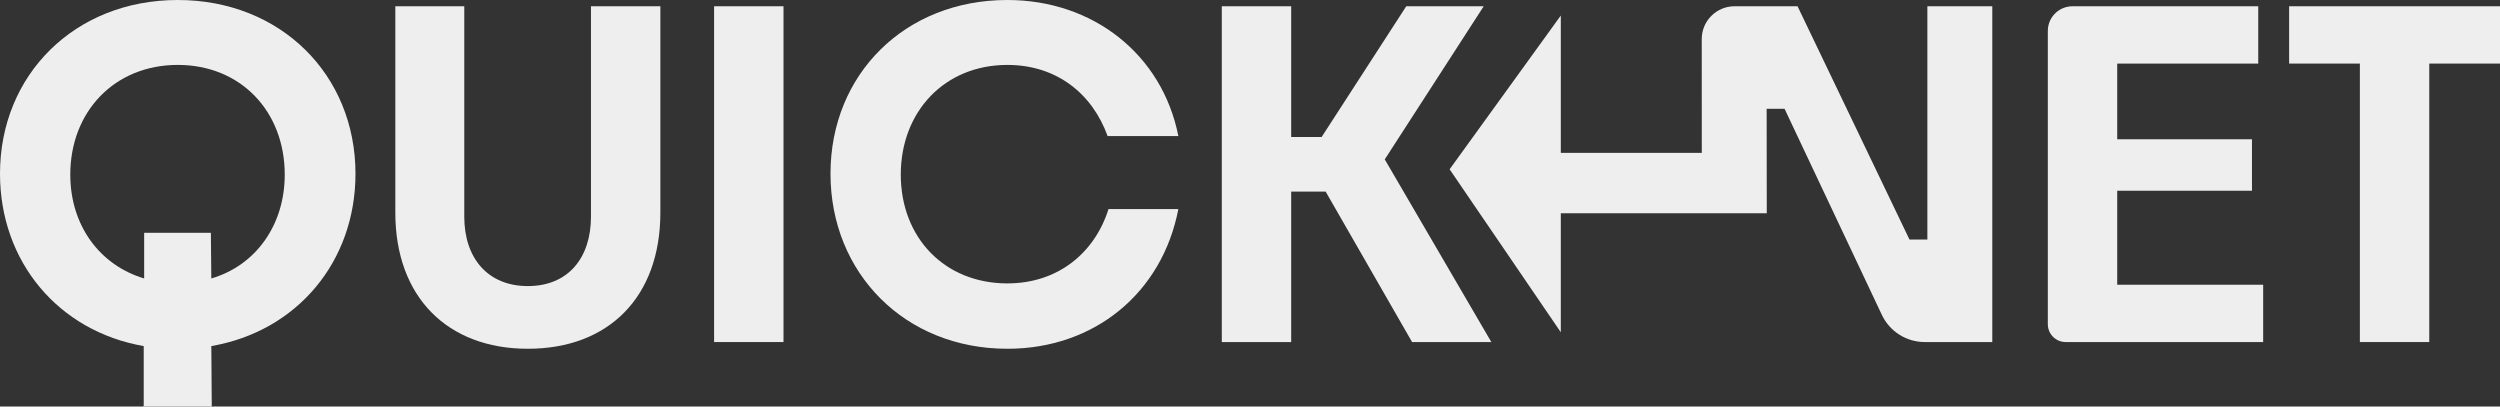 <?xml version="1.0" encoding="UTF-8"?>
<svg id="Layer_1" xmlns="http://www.w3.org/2000/svg" viewBox="0 0 2731.09 444.09">
  <rect x="0" y="0" width="2731.09" height="444.09" fill="#333333" stroke="none"/>
  <defs>
    <style>
      .cls-1 {
        fill: #eee;
      }
    </style>
  </defs>
  <path class="cls-1" d="M230.85,378.07l.49,66.03h-74.34v-66.03C64.07,361.93,0,286.12,0,189.77,0,81.68,81.68,0,194.17,0s194.17,81.68,194.17,189.77c0,96.35-64.07,172.16-157.49,188.3ZM230.85,304.21c48.42-14.18,80.21-58.2,80.21-113.47,0-68.96-47.93-119.83-116.89-119.83s-117.38,50.87-117.38,119.83c0,55.27,31.79,98.8,80.7,113.47v-49.89h72.87l.49,49.89Z"/>
  <path class="cls-1" d="M576.64,381c-88.04,0-144.77-56.73-144.77-148.68V6.85h75.32v229.87c0,45,25.43,75.81,69.45,75.81s68.96-30.81,68.96-75.81V6.85h75.81v225.47c0,91.95-56.25,148.68-144.77,148.68Z"/>
  <rect class="cls-1" x="780.11" y="6.85" width="75.81" height="366.82"/>
  <path class="cls-1" d="M1100.46,381c-112,0-193.19-82.66-193.19-191.23S988.45,0,1100.46,0c93.91,0,169.22,59.67,186.83,148.68h-77.28c-16.63-45.97-55.27-77.76-109.56-77.76-68.47,0-116.4,50.87-116.4,119.83s47.93,118.85,116.4,118.85c55.27,0,95.37-33.26,110.53-81.19h76.3c-17.61,91.46-91.46,152.6-186.83,152.6Z"/>
  <polygon class="cls-1" points="1448.2 209.33 1410.54 209.33 1410.54 373.66 1334.74 373.66 1334.74 6.85 1410.54 6.85 1410.54 149.66 1443.8 149.66 1536.24 6.85 1620.85 6.85 1512.76 174.12 1629.17 373.66 1542.6 373.66 1448.2 209.33"/>
  <path class="cls-1" d="M1859.09,166.98l-.05-124.31c0-19.78,16.04-35.82,35.82-35.82h68.84l122.27,254.82h19.56V6.85h70.92v366.82h-73.78c-20.05,0-38.3-11.57-46.86-29.7l-106.29-225.12h-19.56l.13,114.13h-225v130l-121.46-178.05,121.46-167.95v150h154Z"/>
  <path class="cls-1" d="M2472.36,373.66h-215.74c-10.78,0-19.51-8.74-19.51-19.51V33.81c0-14.89,12.07-26.96,26.96-26.96h202.91v62.6h-154.06v82.66h147.22v56.25h-147.22v102.71h159.44v62.6Z"/>
  <polygon class="cls-1" points="2578.01 373.66 2578.01 69.45 2500.73 69.45 2500.73 6.85 2731.09 6.85 2731.09 69.45 2653.82 69.45 2653.82 373.66 2578.01 373.66"/>
</svg>